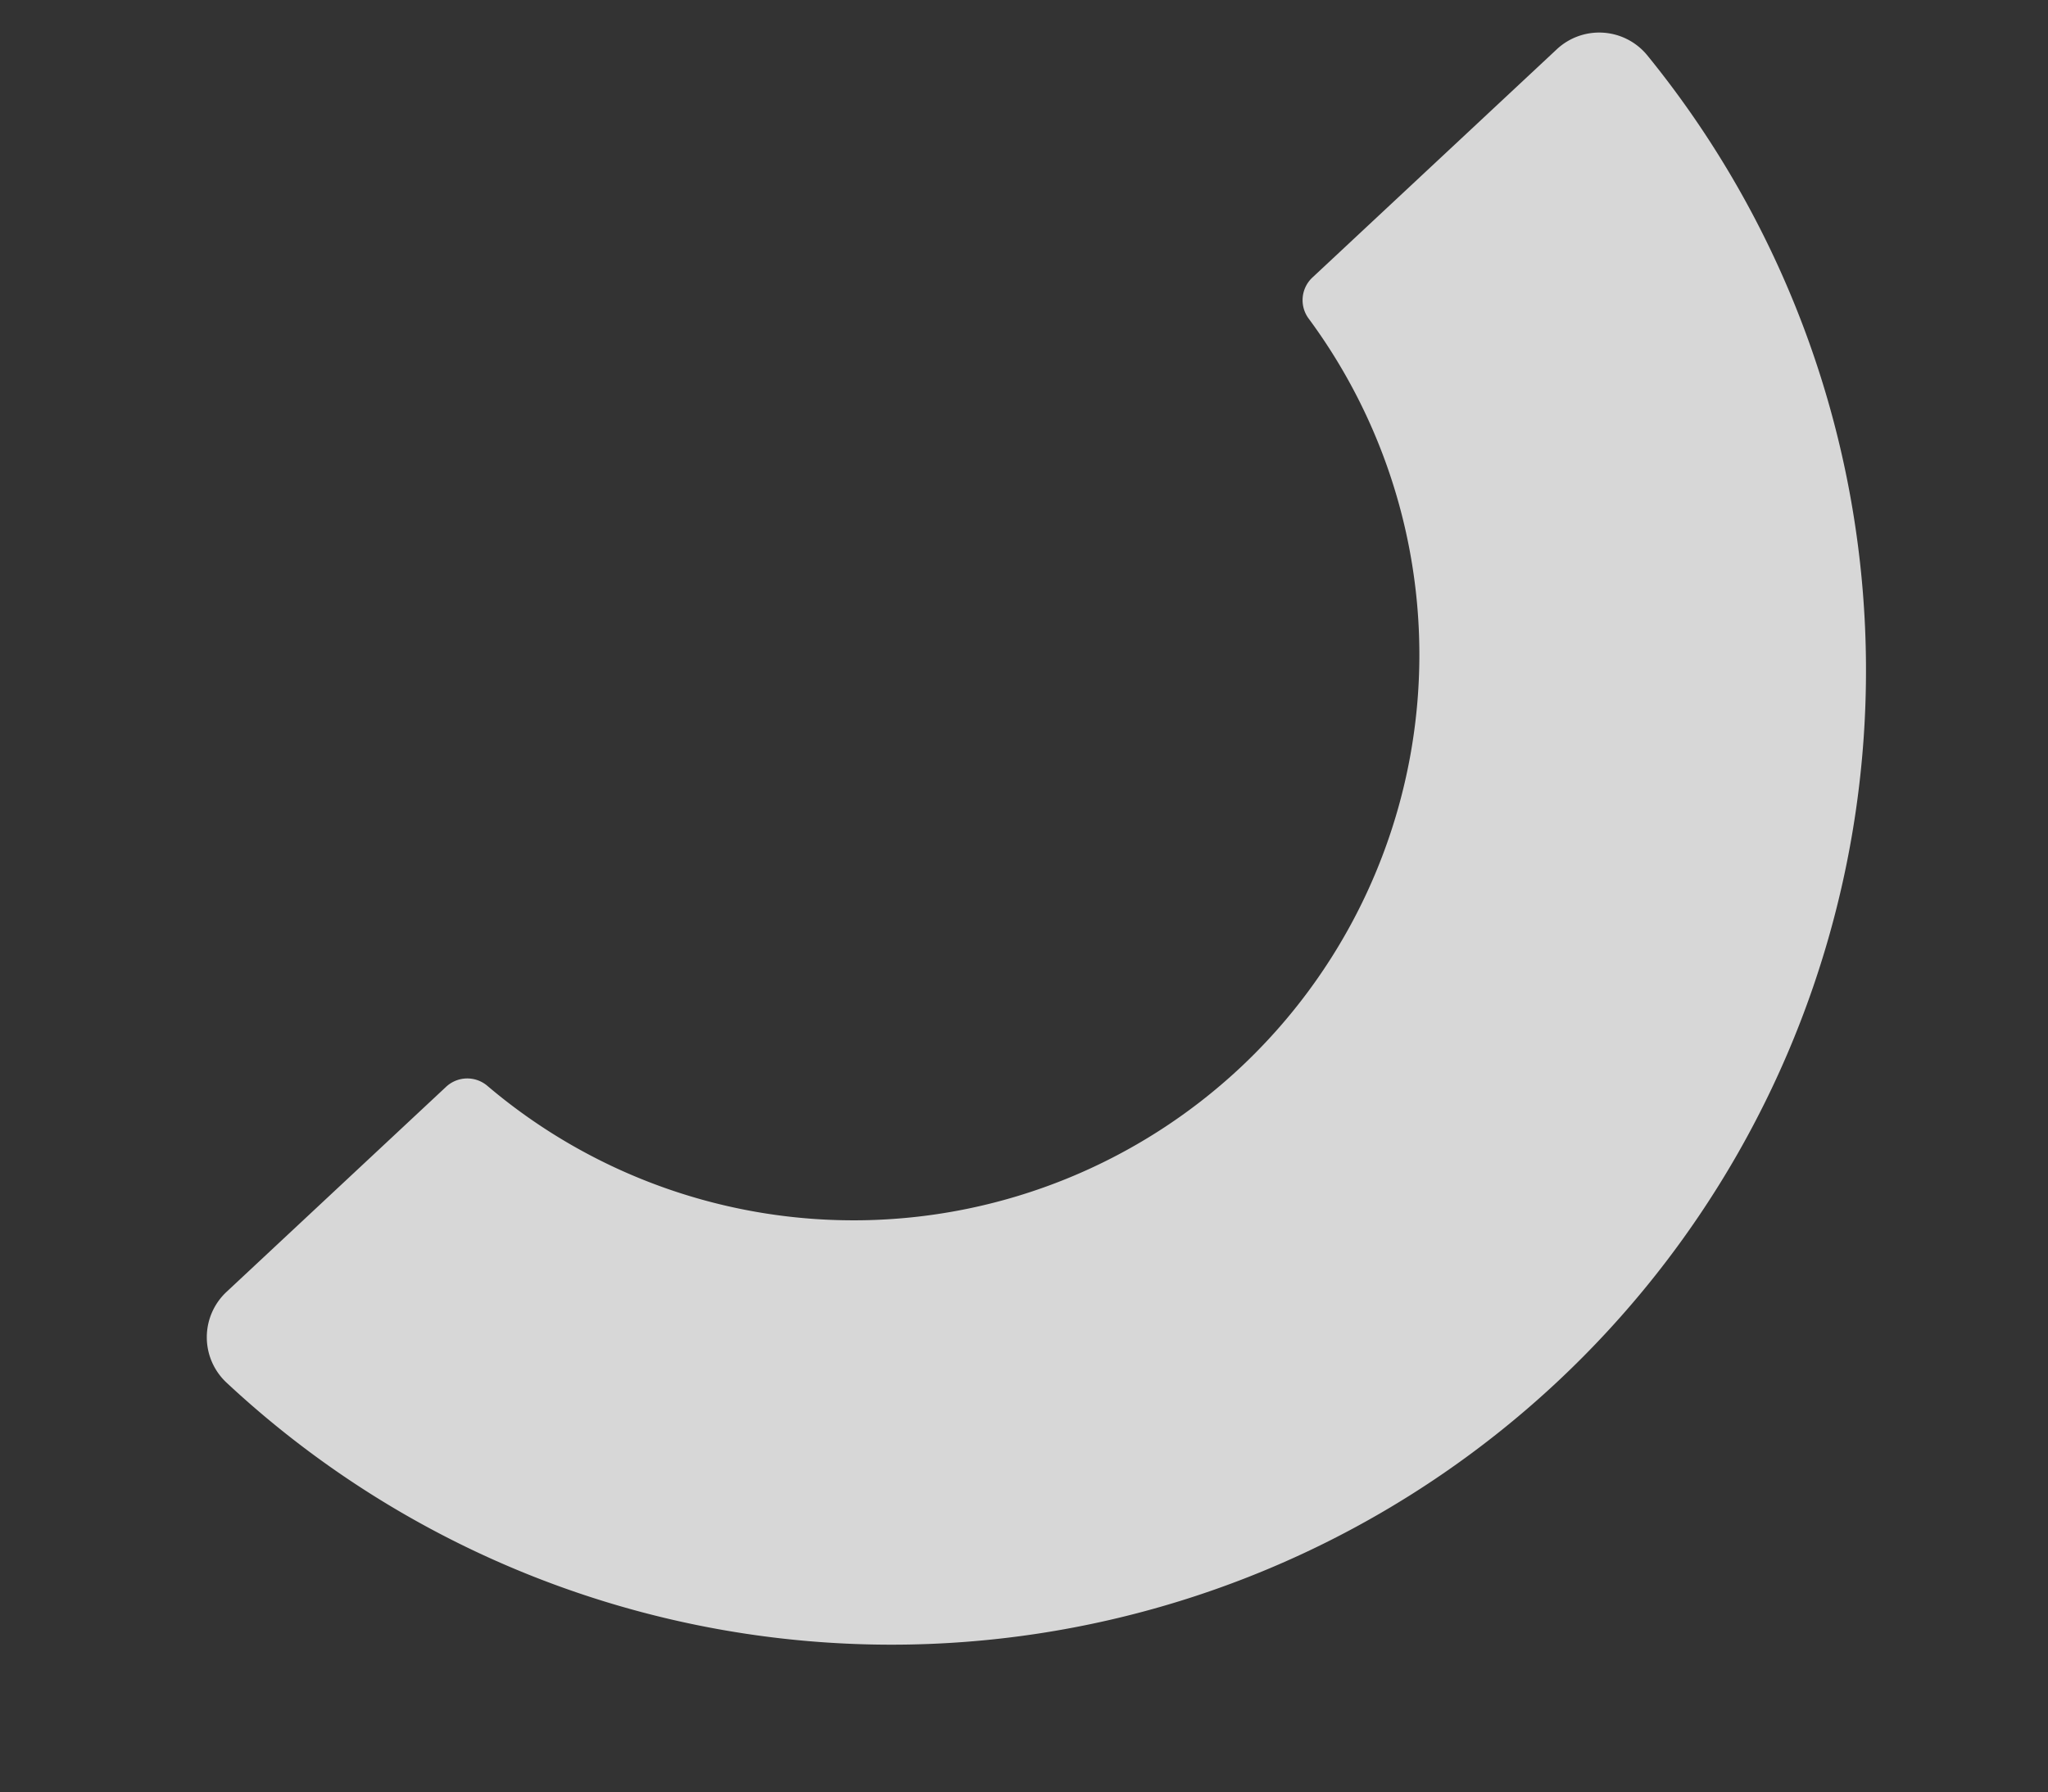 <svg xmlns="http://www.w3.org/2000/svg" xmlns:xlink="http://www.w3.org/1999/xlink" width="136.392" height="119.379" viewBox="0 0 136.392 119.379">
  <rect x="0" y="0" width="136.392" height="119.379" fill="#333333" stroke="none"/>
  <defs>
    <clipPath id="clip-path">
      <rect id="長方形_8383" data-name="長方形 8383" width="96.78" height="118.868" fill="#fff"/>
    </clipPath>
  </defs>
  <g id="グループ_13808" data-name="グループ 13808" transform="matrix(-0.208, -0.978, 0.978, -0.208, 20.122, 119.379)" opacity="0.801">
    <g id="グループ_13622" data-name="グループ 13622" transform="translate(0 0)" clip-path="url(#clip-path)">
      <path id="パス_52676" data-name="パス 52676" d="M34.192,71.126a37.69,37.69,0,0,1,9.264-49.269,2.064,2.064,0,0,0,.513-2.7L33.648,2.01a4.135,4.135,0,0,0-5.9-1.272A64.909,64.909,0,0,0,94.547,111.7a4.137,4.137,0,0,0,1.638-5.809L84.7,86.809A2.063,2.063,0,0,0,82.067,86,37.689,37.689,0,0,1,34.192,71.126" transform="translate(0 0)" fill="#fff"/>
    </g>
  </g>
</svg>
